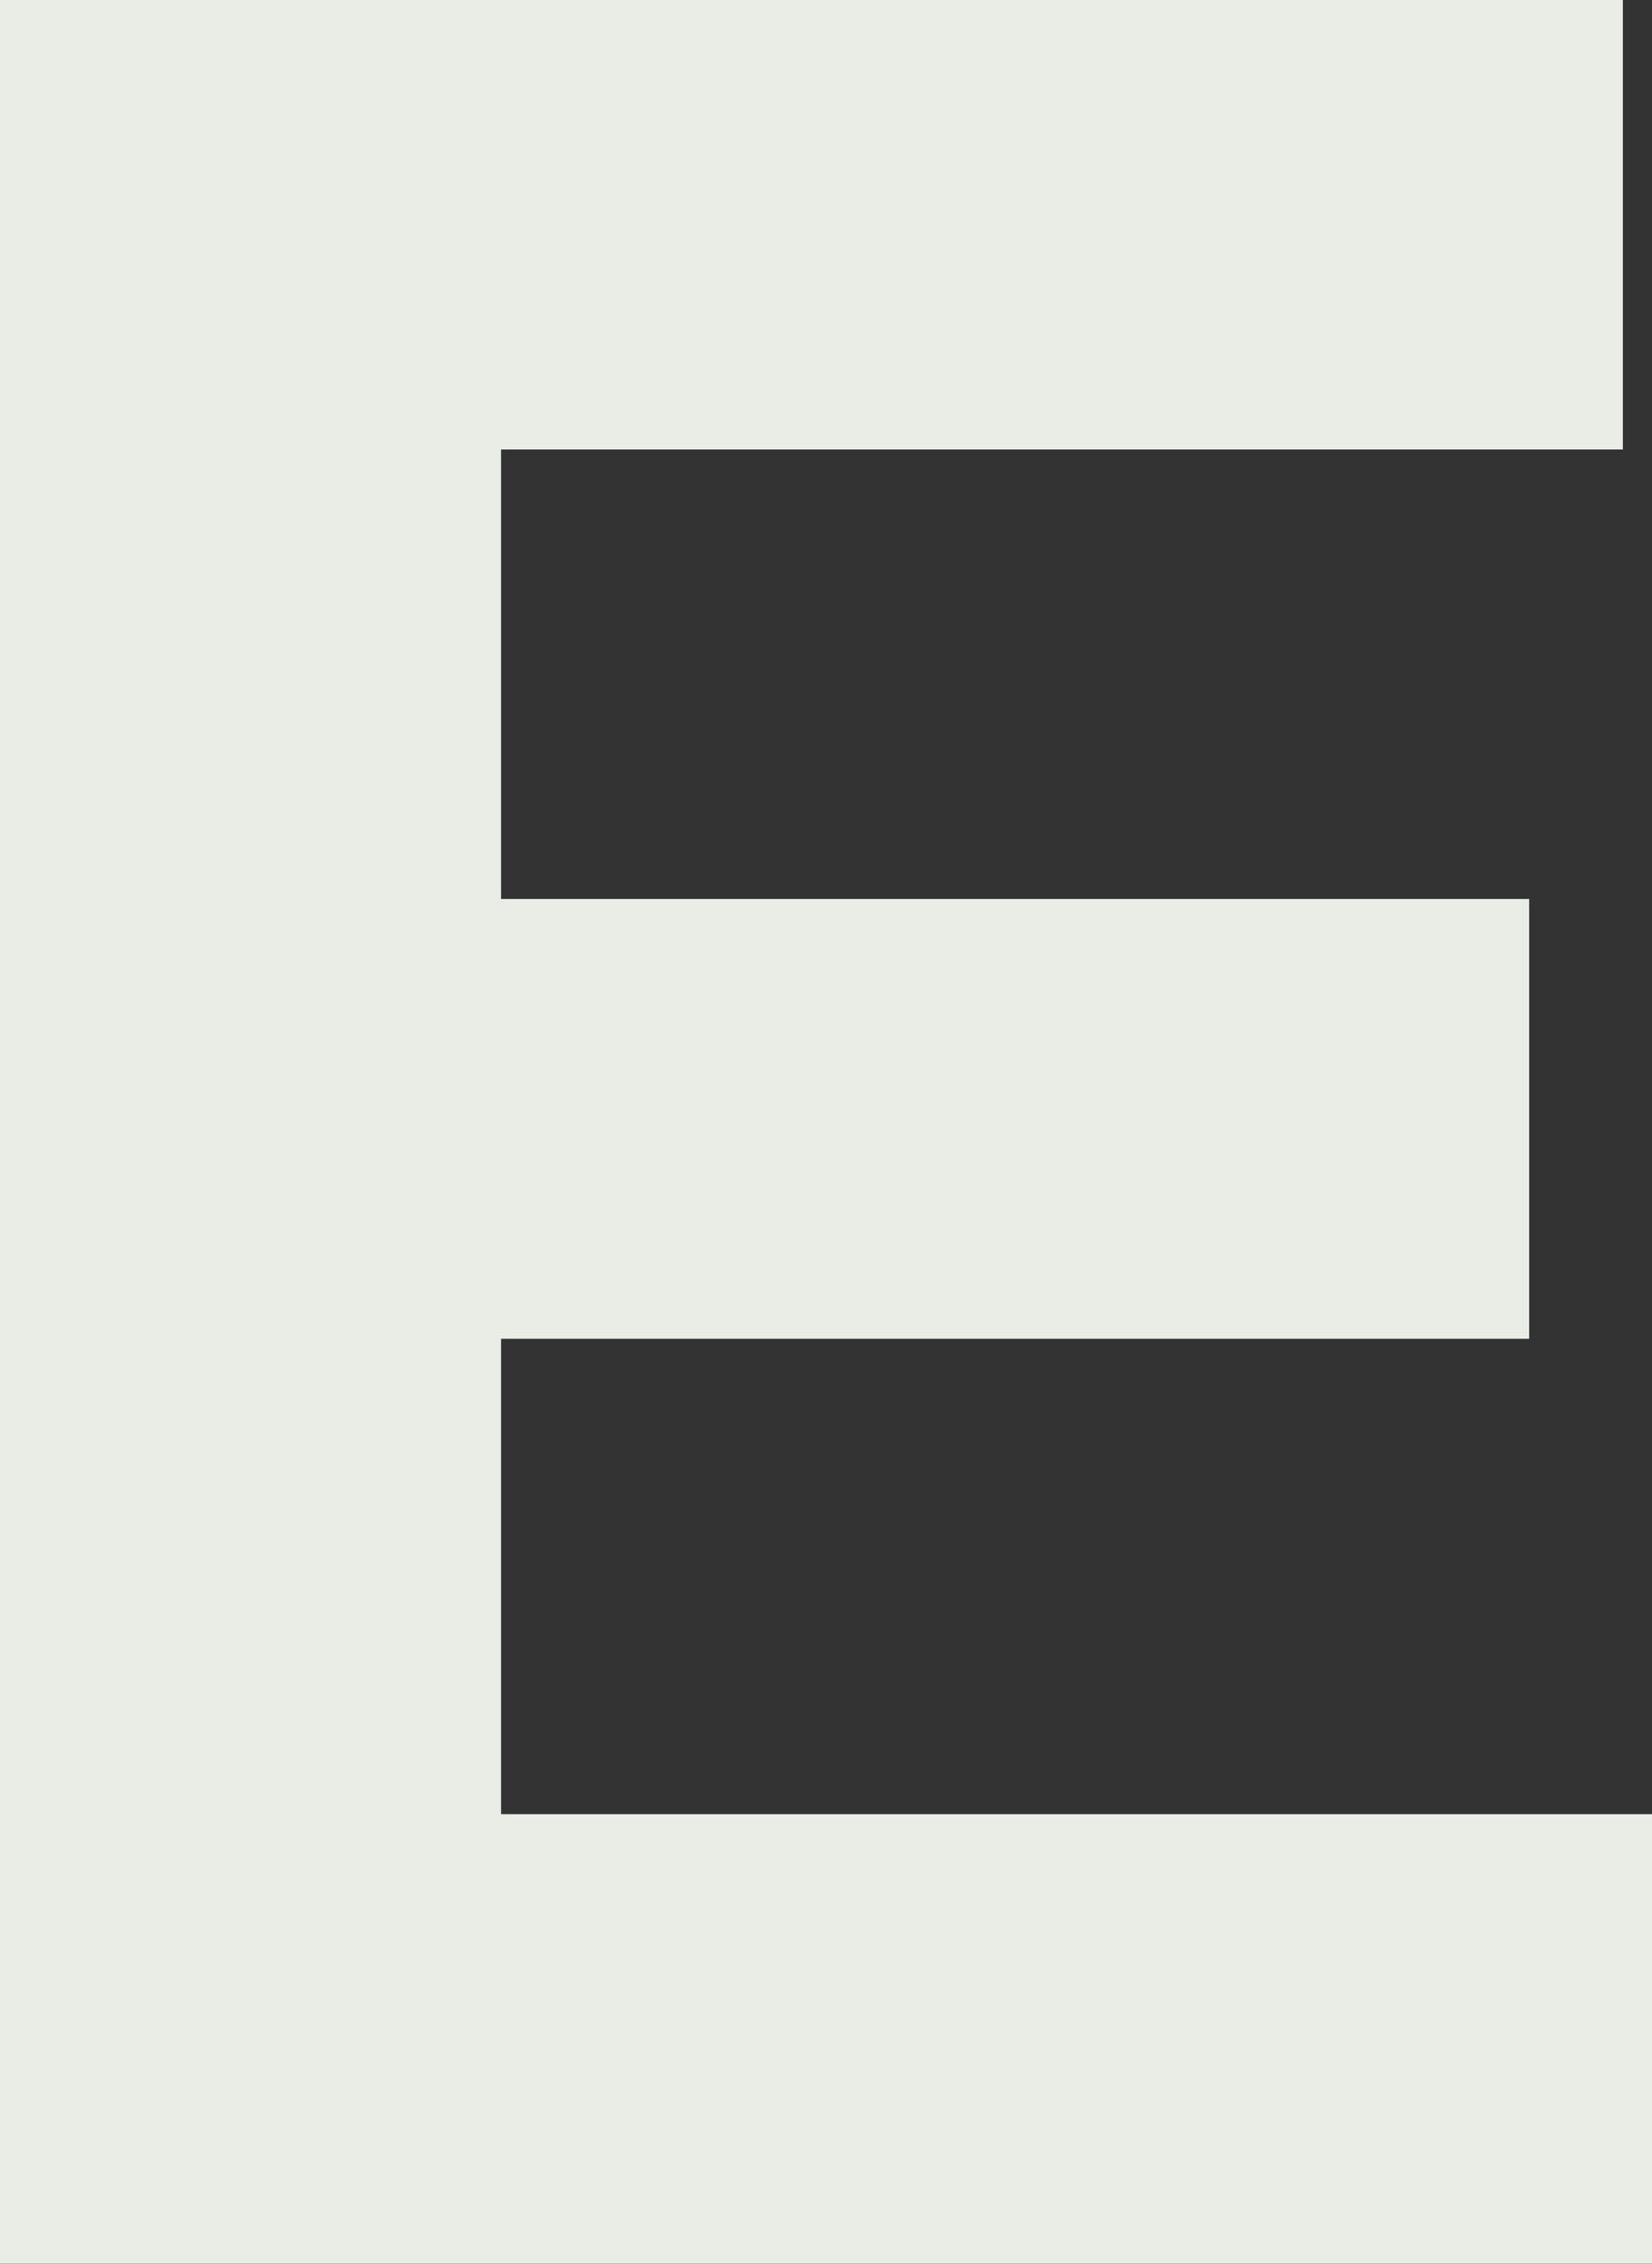 <?xml version="1.0" encoding="UTF-8"?><svg id="Layer_2" xmlns="http://www.w3.org/2000/svg" viewBox="0 0 110.55 151.44"><rect x="0" y="0" width="110.55" height="151.44" fill="#333333" stroke="none"/><g id="Layer_1-2"><path d="m0,151.44V0h108.6v30.07H33.53v30.07h68.8v29.42H33.53v31.8h77.02v30.07H0Z" fill="#eaede6"/></g></svg>